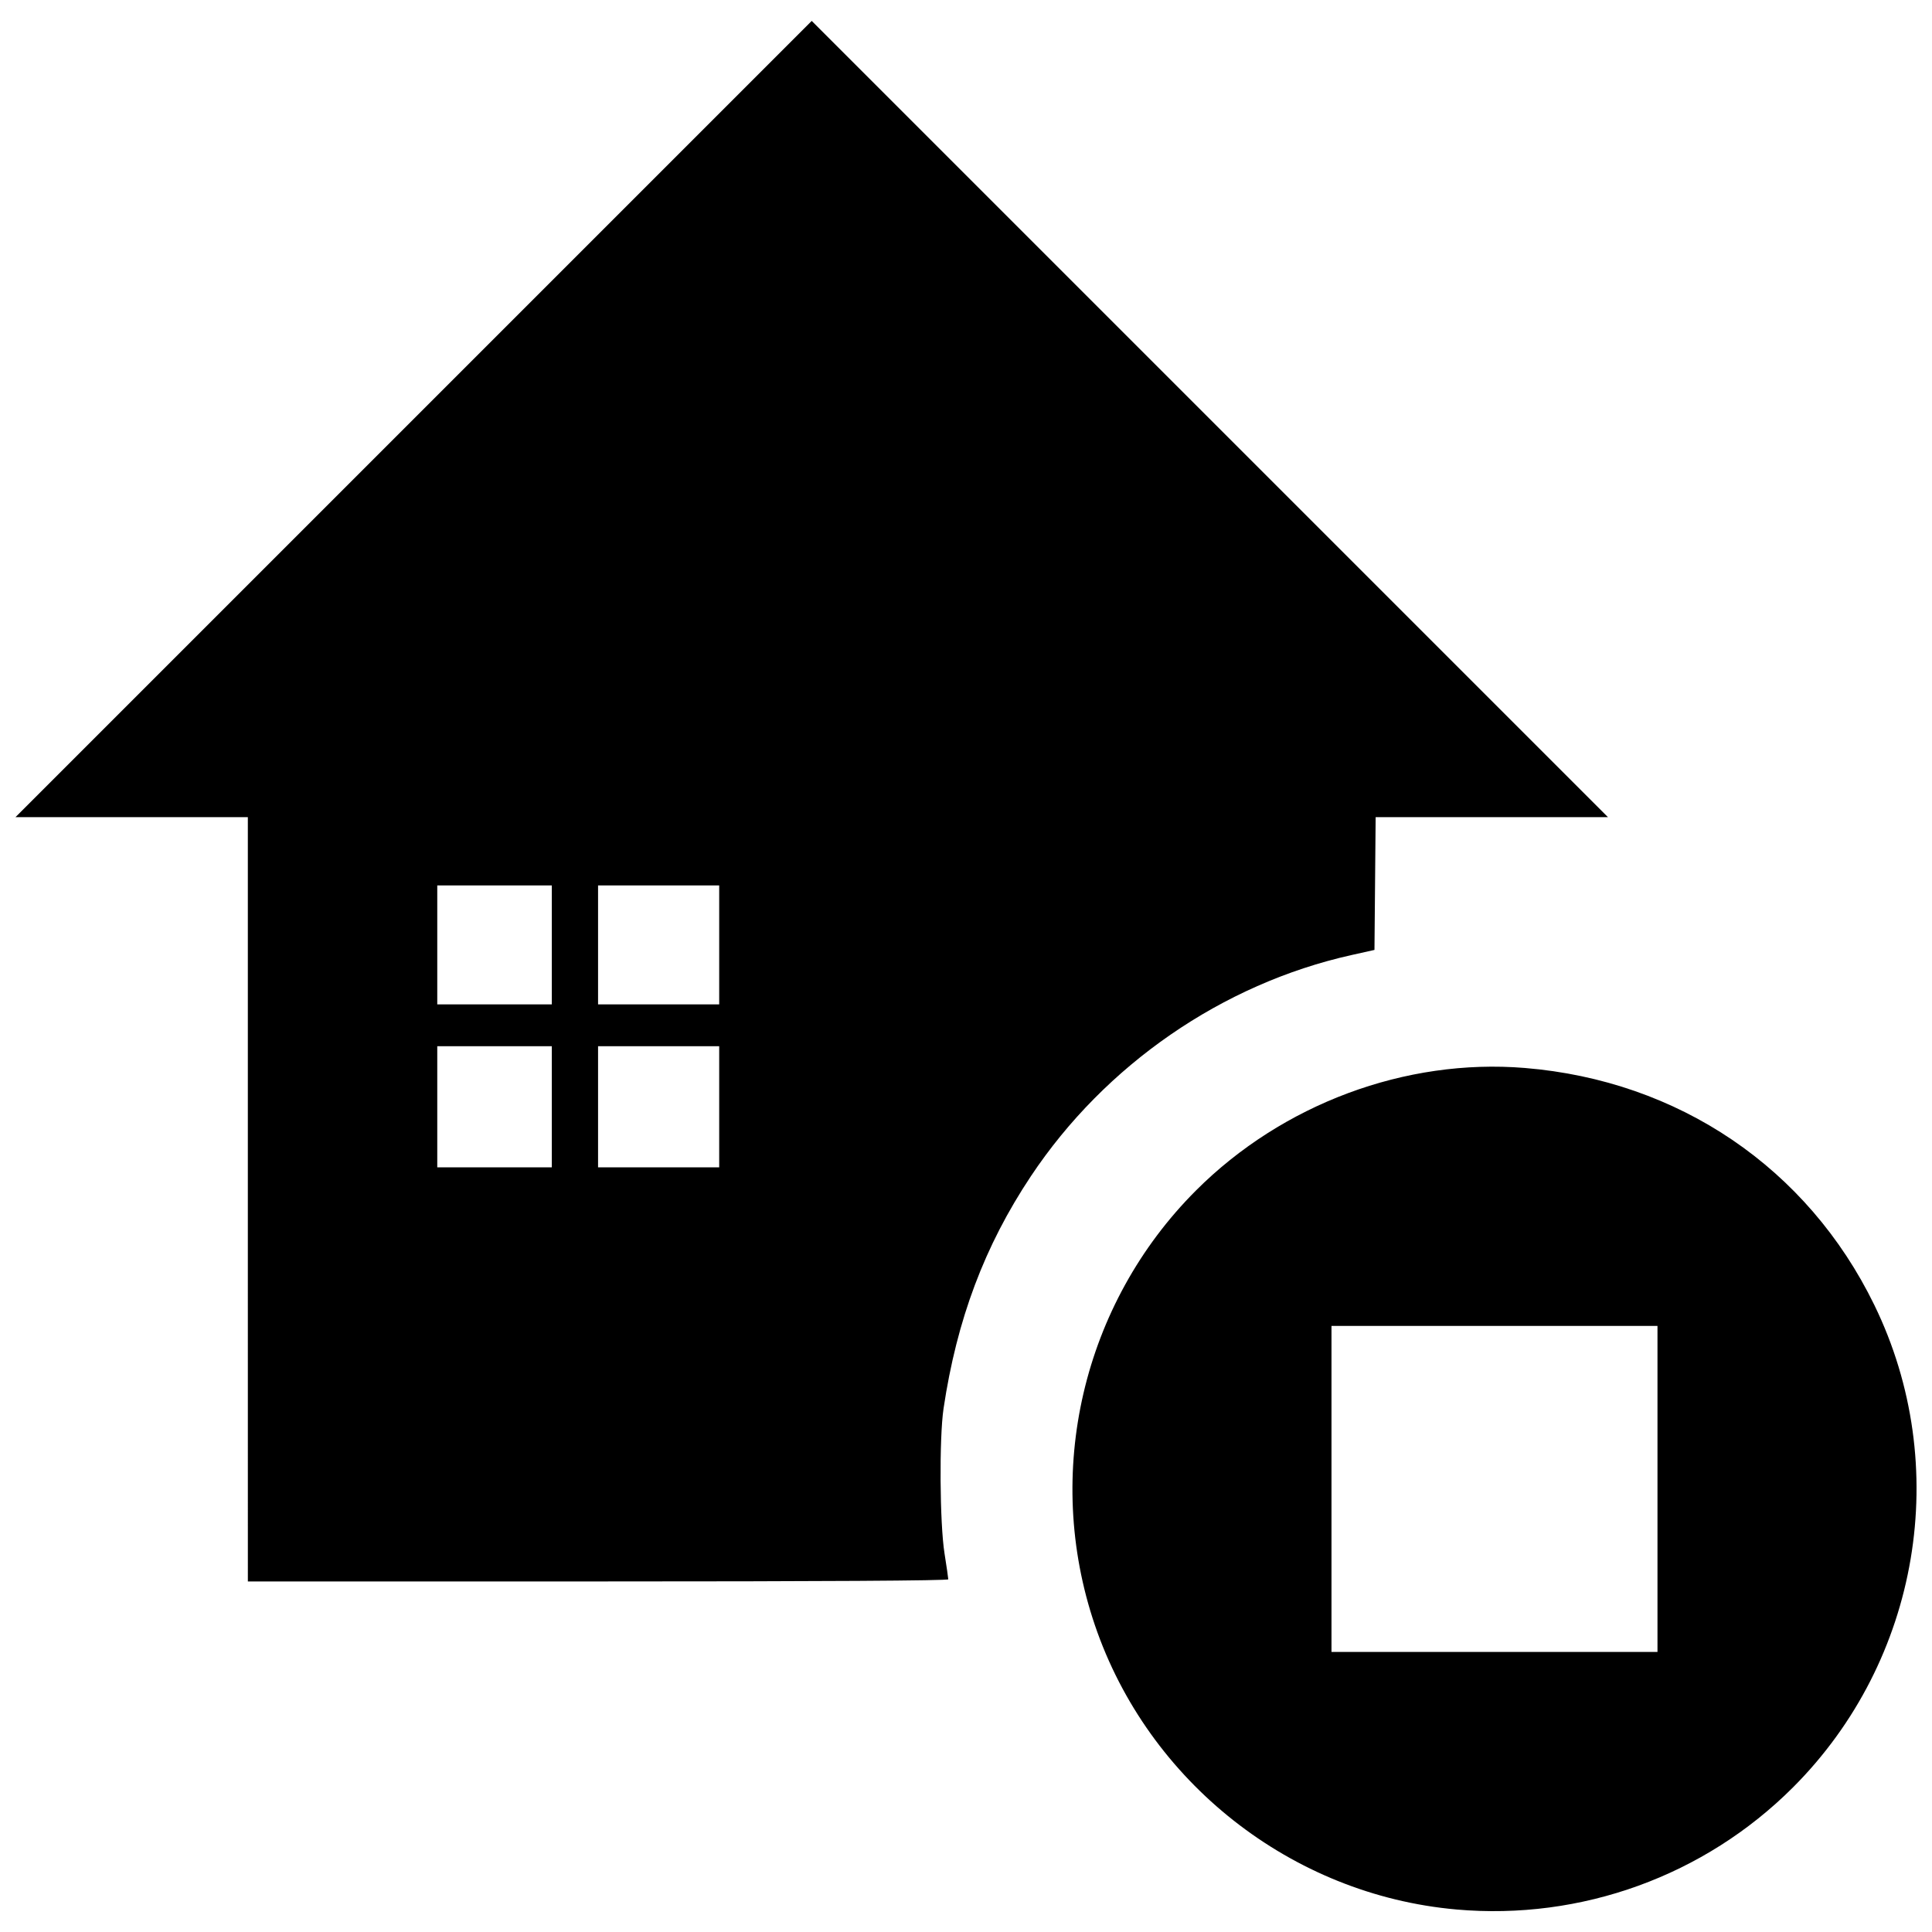 <?xml version="1.0" encoding="UTF-8"?>
<!-- Uploaded to: ICON Repo, www.svgrepo.com, Generator: ICON Repo Mixer Tools -->
<svg width="800px" height="800px" version="1.1" viewBox="144 144 512 512" xmlns="http://www.w3.org/2000/svg">
 <defs>
  <clipPath id="a">
   <path d="m148.09 149h503.81v502h-503.81z"/>
  </clipPath>
 </defs>
 <g clip-path="url(#a)">
  <path d="m529.93 650.03c-43.656-3.871-81.641-33.762-95.781-75.371-13.699-40.309-3.273-85.098 26.809-115.18 22.895-22.895 55.527-35.051 87.125-32.457 40.785 3.348 74.938 26.508 92.633 62.816 20.773 42.629 12.078 94.203-21.559 127.84-23.441 23.441-56.117 35.289-89.223 32.355zm53.32-111.45v-43.195h-86.391v86.391h86.391zm-373.57-76.758v-101.27h-61.578l211.01-211.01 211.01 211.01h-61.562l-0.312 35.188-6.129 1.367c-34.184 7.633-65.258 29.07-84.914 58.586-12.281 18.438-19.641 38.012-23.156 61.582-1.16 7.789-1.012 30.395 0.258 38.398 0.547 3.461 0.996 6.547 0.996 6.859 0 0.363-33.258 0.566-92.809 0.566h-92.809zm80.551-24.516v-16.051h-30.352v32.102h30.352zm44.363 0v-16.051h-32.102v32.102h32.102zm-44.363-42.902v-15.762h-30.352v31.523h30.352zm44.363 0v-15.762h-32.102v31.523h32.102z"/>
 </g>
</svg>
